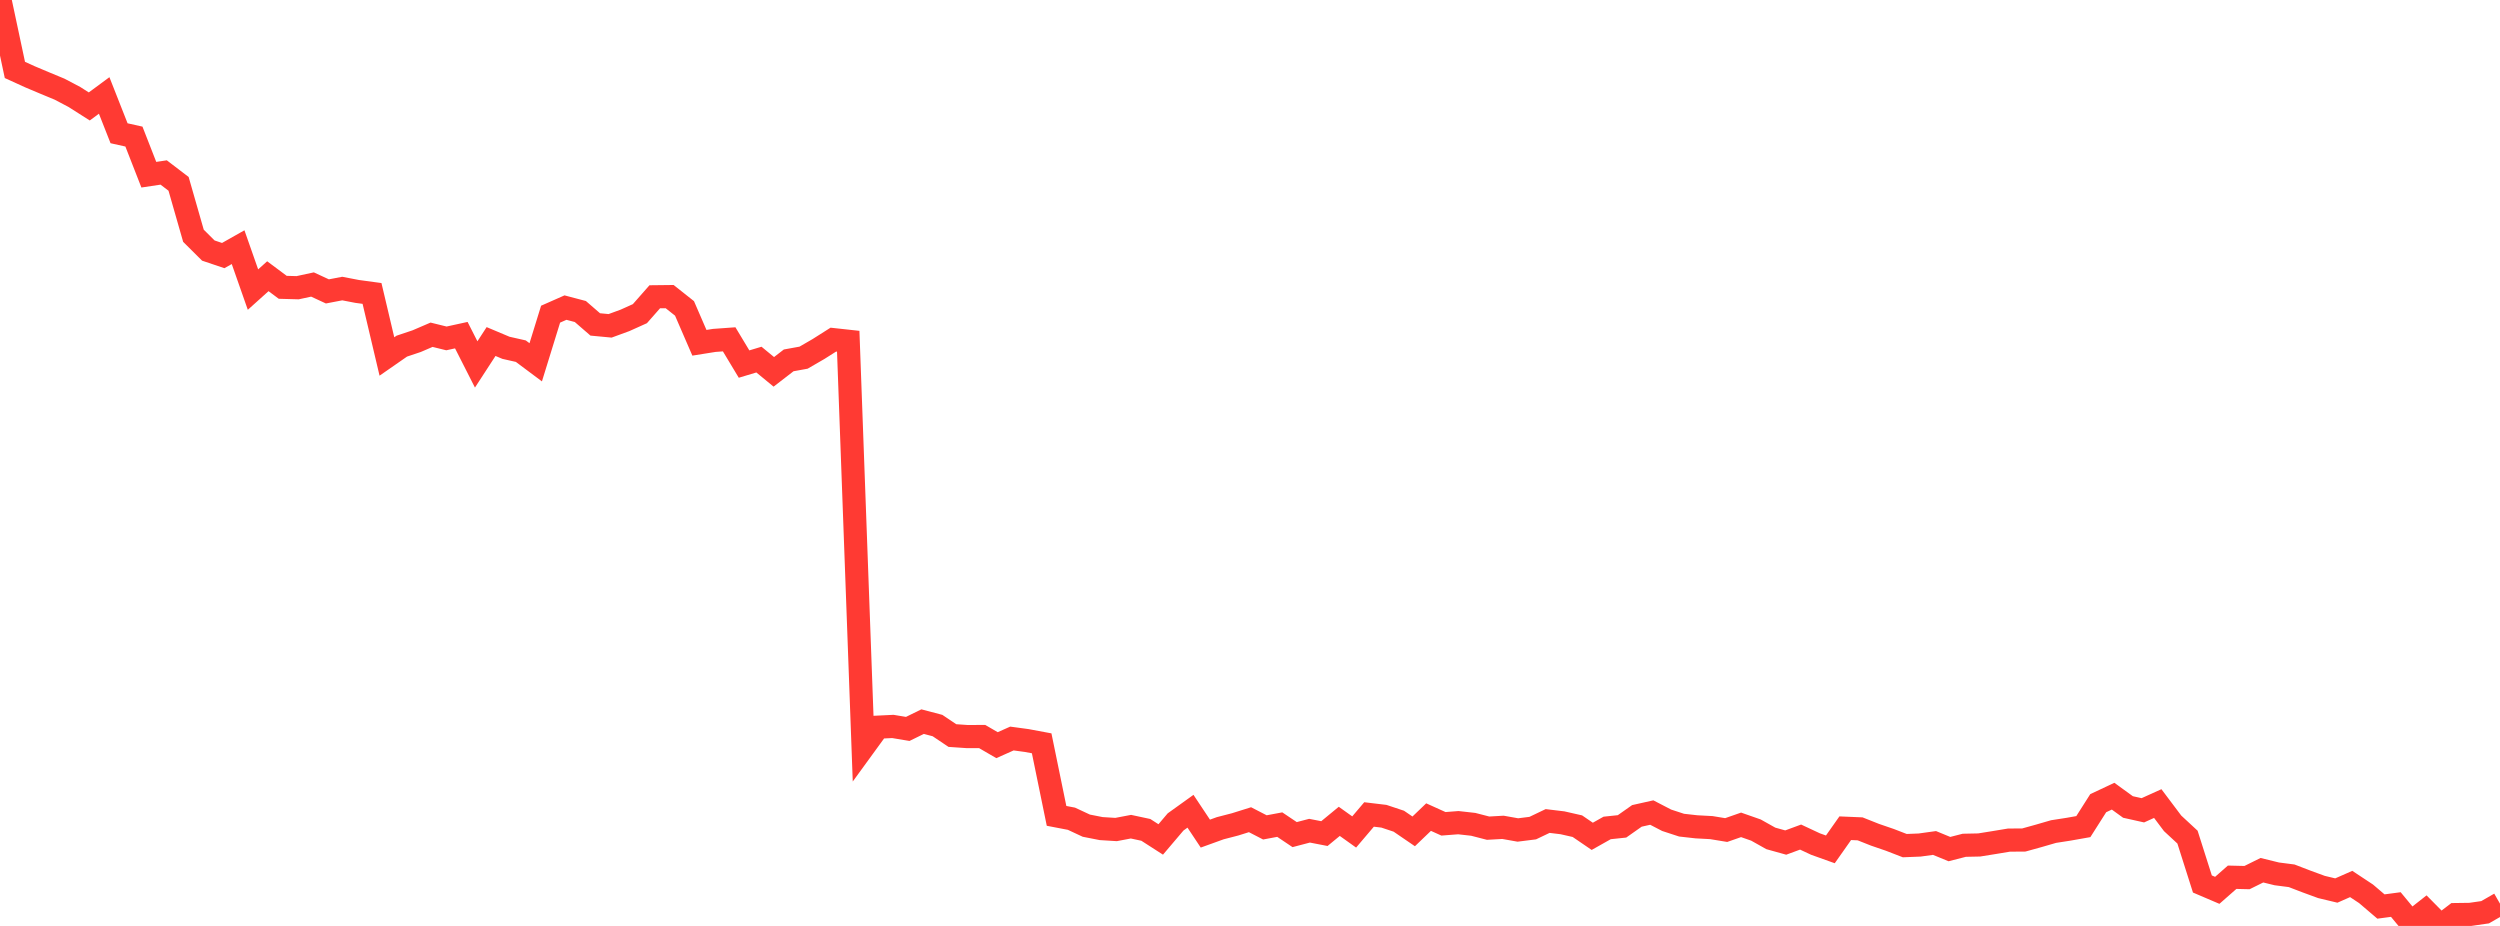 <?xml version="1.0" standalone="no"?>
<!DOCTYPE svg PUBLIC "-//W3C//DTD SVG 1.1//EN" "http://www.w3.org/Graphics/SVG/1.1/DTD/svg11.dtd">

<svg width="135" height="50" viewBox="0 0 135 50" preserveAspectRatio="none" 
  xmlns="http://www.w3.org/2000/svg"
  xmlns:xlink="http://www.w3.org/1999/xlink">


<polyline points="0.0, 0.0 0.804, 3.776 1.607, 4.142 2.411, 4.481 3.214, 4.814 4.018, 5.237 4.821, 5.748 5.625, 5.154 6.429, 7.196 7.232, 7.375 8.036, 9.434 8.839, 9.314 9.643, 9.928 10.446, 12.731 11.25, 13.53 12.054, 13.801 12.857, 13.347 13.661, 15.638 14.464, 14.916 15.268, 15.515 16.071, 15.537 16.875, 15.363 17.679, 15.736 18.482, 15.582 19.286, 15.737 20.089, 15.846 20.893, 19.25 21.696, 18.692 22.5, 18.422 23.304, 18.076 24.107, 18.274 24.911, 18.098 25.714, 19.68 26.518, 18.443 27.321, 18.781 28.125, 18.963 28.929, 19.564 29.732, 16.965 30.536, 16.61 31.339, 16.822 32.143, 17.519 32.946, 17.595 33.75, 17.3 34.554, 16.938 35.357, 16.026 36.161, 16.017 36.964, 16.654 37.768, 18.51 38.571, 18.382 39.375, 18.324 40.179, 19.66 40.982, 19.418 41.786, 20.08 42.589, 19.46 43.393, 19.314 44.196, 18.849 45.0, 18.34 45.804, 18.428 46.607, 40.372 47.411, 39.267 48.214, 39.228 49.018, 39.362 49.821, 38.968 50.625, 39.18 51.429, 39.72 52.232, 39.775 53.036, 39.772 53.839, 40.239 54.643, 39.88 55.446, 39.989 56.25, 40.139 57.054, 44.057 57.857, 44.211 58.661, 44.586 59.464, 44.744 60.268, 44.794 61.071, 44.641 61.875, 44.813 62.679, 45.33 63.482, 44.384 64.286, 43.807 65.089, 45.015 65.893, 44.724 66.696, 44.516 67.5, 44.264 68.304, 44.679 69.107, 44.529 69.911, 45.069 70.714, 44.858 71.518, 45.014 72.321, 44.353 73.125, 44.927 73.929, 43.981 74.732, 44.077 75.536, 44.345 76.339, 44.894 77.143, 44.123 77.946, 44.486 78.75, 44.424 79.554, 44.514 80.357, 44.721 81.161, 44.676 81.964, 44.819 82.768, 44.718 83.571, 44.334 84.375, 44.431 85.179, 44.614 85.982, 45.162 86.786, 44.709 87.589, 44.624 88.393, 44.058 89.196, 43.878 90.0, 44.295 90.804, 44.558 91.607, 44.648 92.411, 44.691 93.214, 44.823 94.018, 44.542 94.821, 44.823 95.625, 45.274 96.429, 45.498 97.232, 45.202 98.036, 45.578 98.839, 45.866 99.643, 44.724 100.446, 44.758 101.25, 45.077 102.054, 45.353 102.857, 45.664 103.661, 45.632 104.464, 45.52 105.268, 45.851 106.071, 45.645 106.875, 45.628 107.679, 45.499 108.482, 45.366 109.286, 45.36 110.089, 45.137 110.893, 44.904 111.696, 44.779 112.5, 44.637 113.304, 43.372 114.107, 42.994 114.911, 43.577 115.714, 43.756 116.518, 43.392 117.321, 44.46 118.125, 45.205 118.929, 47.735 119.732, 48.078 120.536, 47.371 121.339, 47.39 122.143, 46.992 122.946, 47.189 123.75, 47.293 124.554, 47.602 125.357, 47.896 126.161, 48.089 126.964, 47.735 127.768, 48.267 128.571, 48.952 129.375, 48.845 130.179, 49.817 130.982, 49.186 131.786, 50.0 132.589, 49.388 133.393, 49.377 134.196, 49.261 135.0, 48.799" fill="none" stroke="#ff3a33" stroke-width="1.25"/>

</svg>